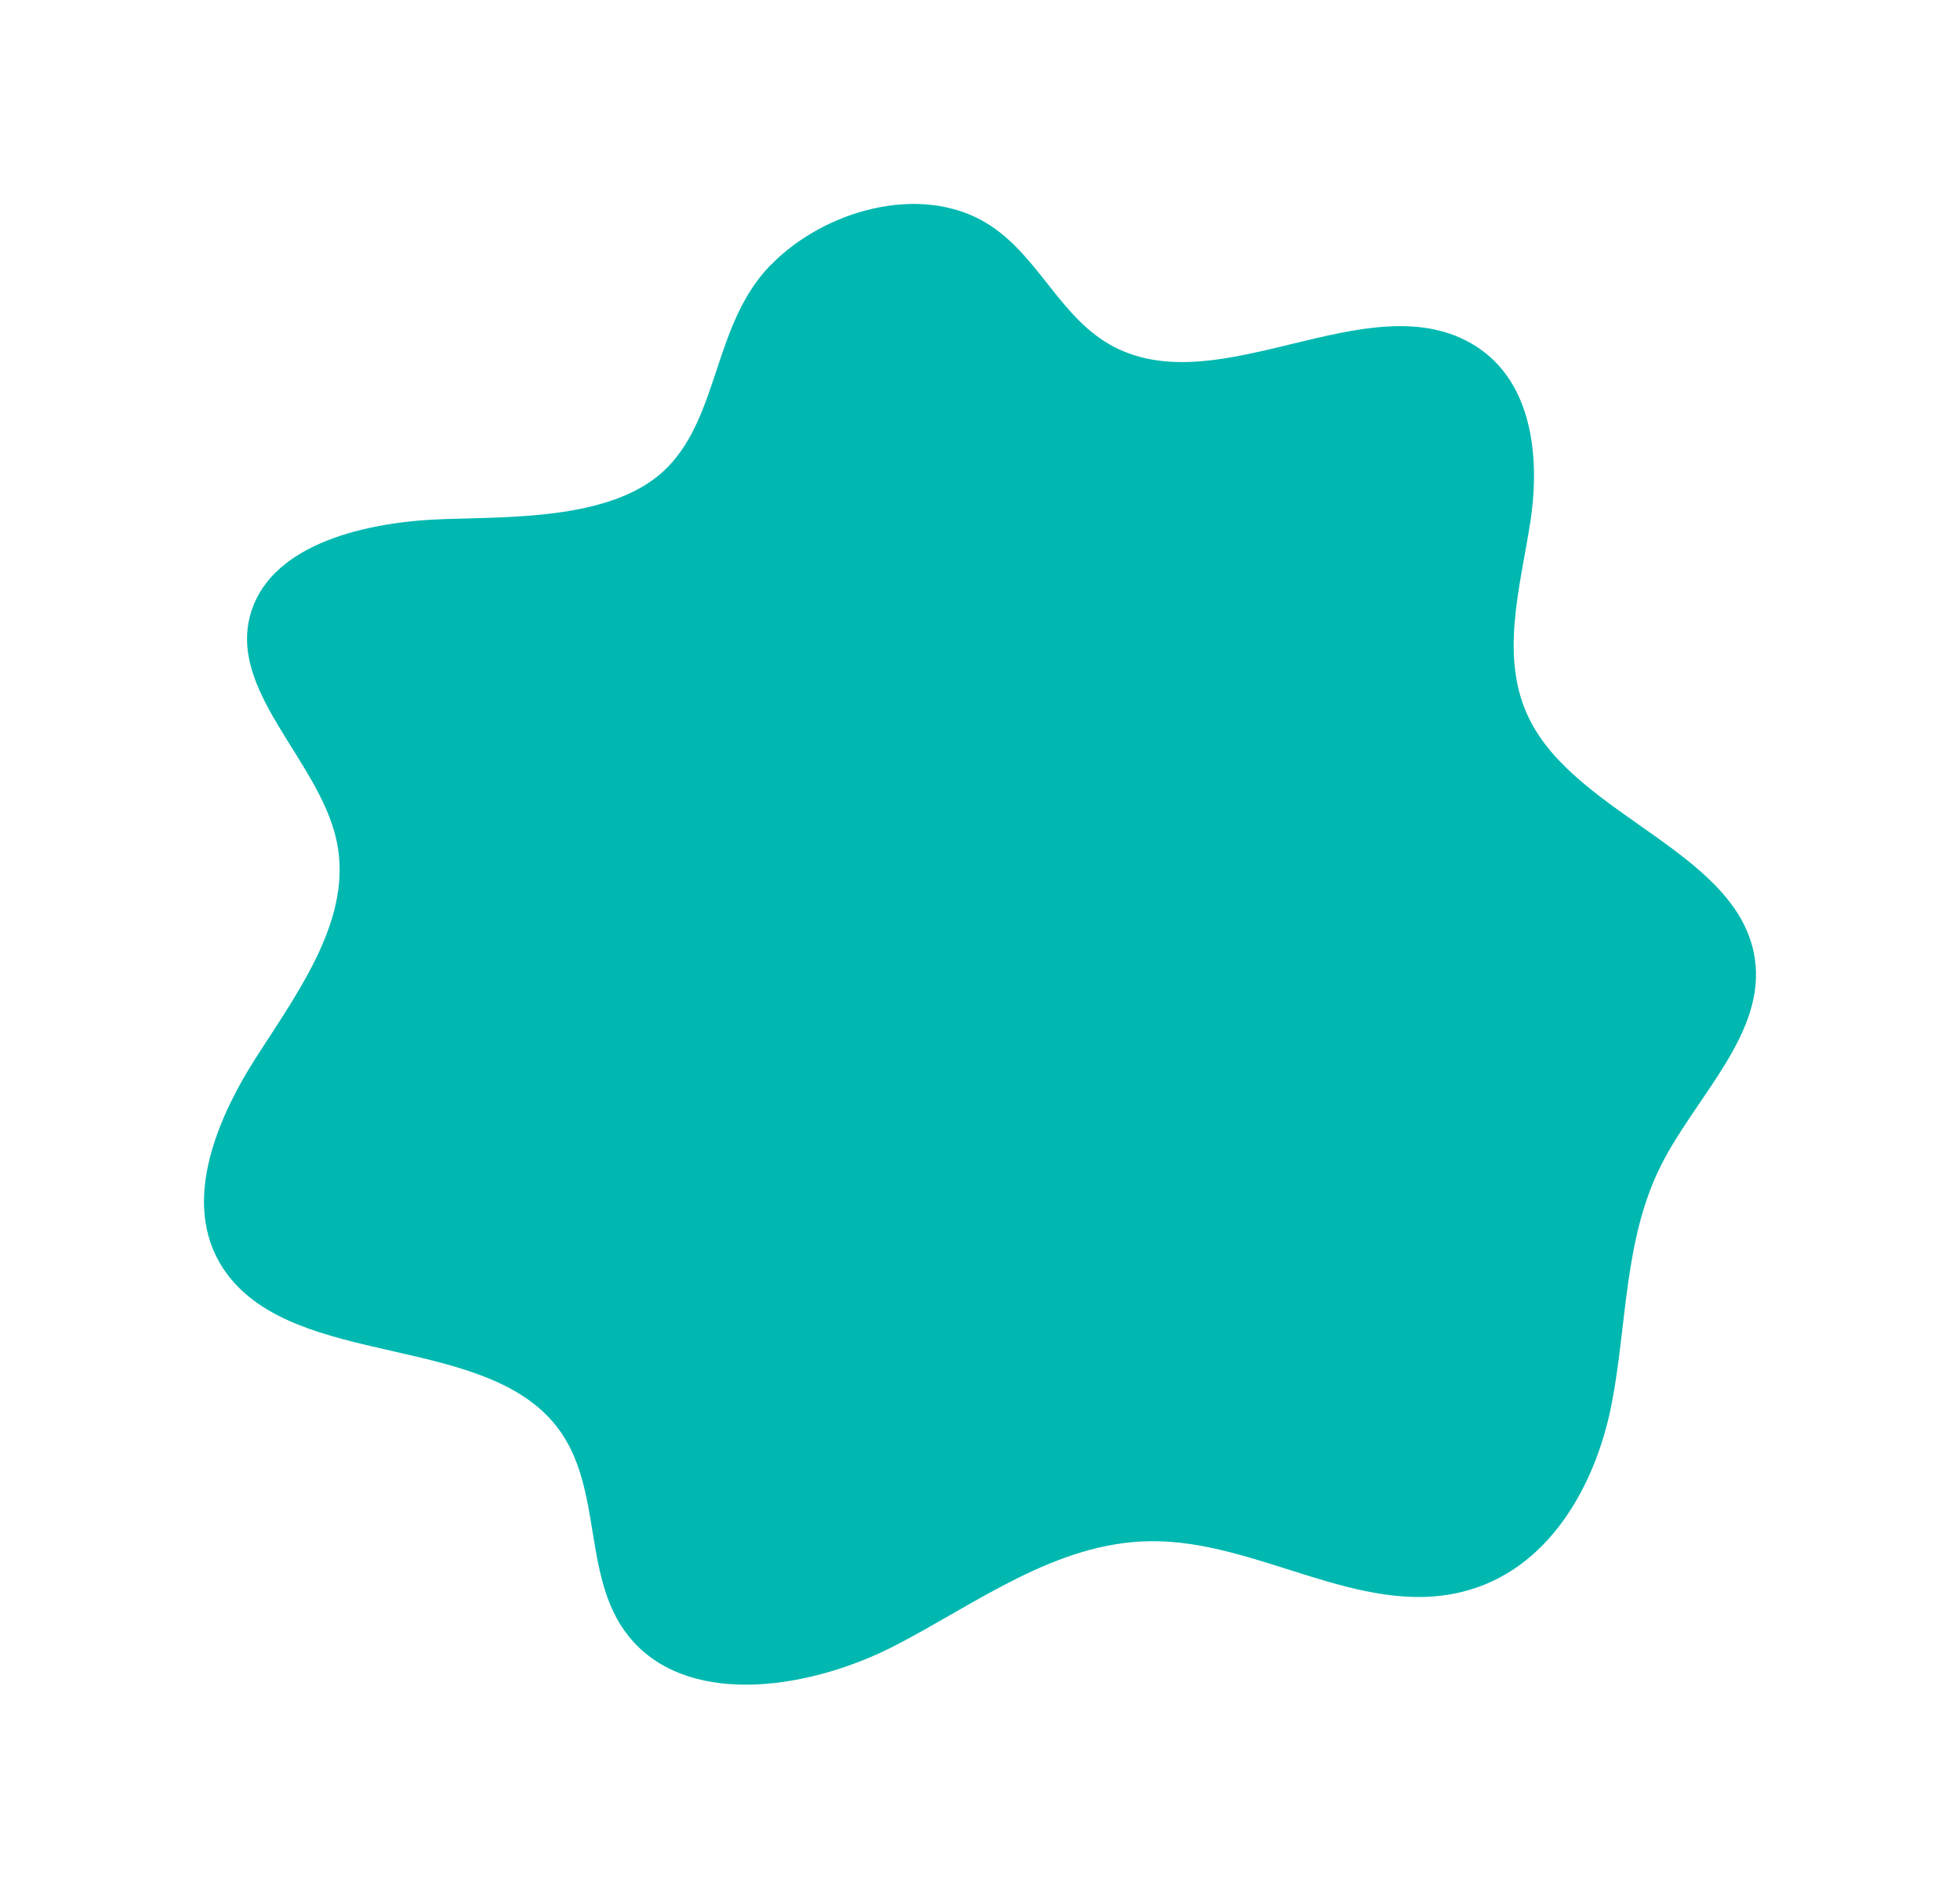 <svg width="221" height="213" viewBox="0 0 221 213" fill="none" xmlns="http://www.w3.org/2000/svg">
<g filter="url(#filter0_d_131_6549)">
<path d="M86.897 25.904C92.875 19.741 103.753 16.595 111.275 21.189C117.176 24.795 119.52 32.026 125.731 35.182C137.698 41.255 154.021 28.151 165.721 34.633C172.81 38.568 173.699 47.497 172.544 54.918C171.388 62.339 169.055 70.2 172.421 77.051C177.833 88.068 196.011 92.113 197.855 104.038C199.167 112.528 191.233 119.6 187.3 127.41C183.088 135.78 183.477 145.348 181.711 154.387C179.944 163.436 174.655 173.174 164.788 175.551C153.177 178.358 141.776 169.698 129.765 169.818C119.053 169.928 110.187 176.81 100.897 181.604C91.608 186.398 78.208 188.615 71.419 181.164C65.352 174.513 68.274 163.896 62.752 156.864C54.53 146.377 33.529 150.342 25.596 139.675C20.218 132.434 24.118 122.656 28.962 115.125C33.807 107.594 39.752 99.484 37.974 90.924C36.062 81.696 25.384 73.795 28.384 64.806C30.884 57.315 41.252 54.848 49.952 54.549C57.852 54.269 69.552 54.649 75.341 48.626C81.13 42.603 80.497 32.476 86.875 25.904H86.897Z" fill="#00B8B0"/>
</g>
<defs>
<filter id="filter0_d_131_6549" x="0.3" y="0.3" width="220.4" height="212.4" filterUnits="userSpaceOnUse" color-interpolation-filters="sRGB">
<feFlood flood-opacity="0" result="BackgroundImageFix"/>
<feColorMatrix in="SourceAlpha" type="matrix" values="0 0 0 0 0 0 0 0 0 0 0 0 0 0 0 0 0 0 127 0" result="hardAlpha"/>
<feOffset dy="4"/>
<feGaussianBlur stdDeviation="11.35"/>
<feComposite in2="hardAlpha" operator="out"/>
<feColorMatrix type="matrix" values="0 0 0 0 0.449 0 0 0 0 0.449 0 0 0 0 0.449 0 0 0 0.25 0"/>
<feBlend mode="normal" in2="BackgroundImageFix" result="effect1_dropShadow_131_6549"/>
<feBlend mode="normal" in="SourceGraphic" in2="effect1_dropShadow_131_6549" result="shape"/>
</filter>
</defs>
</svg>
